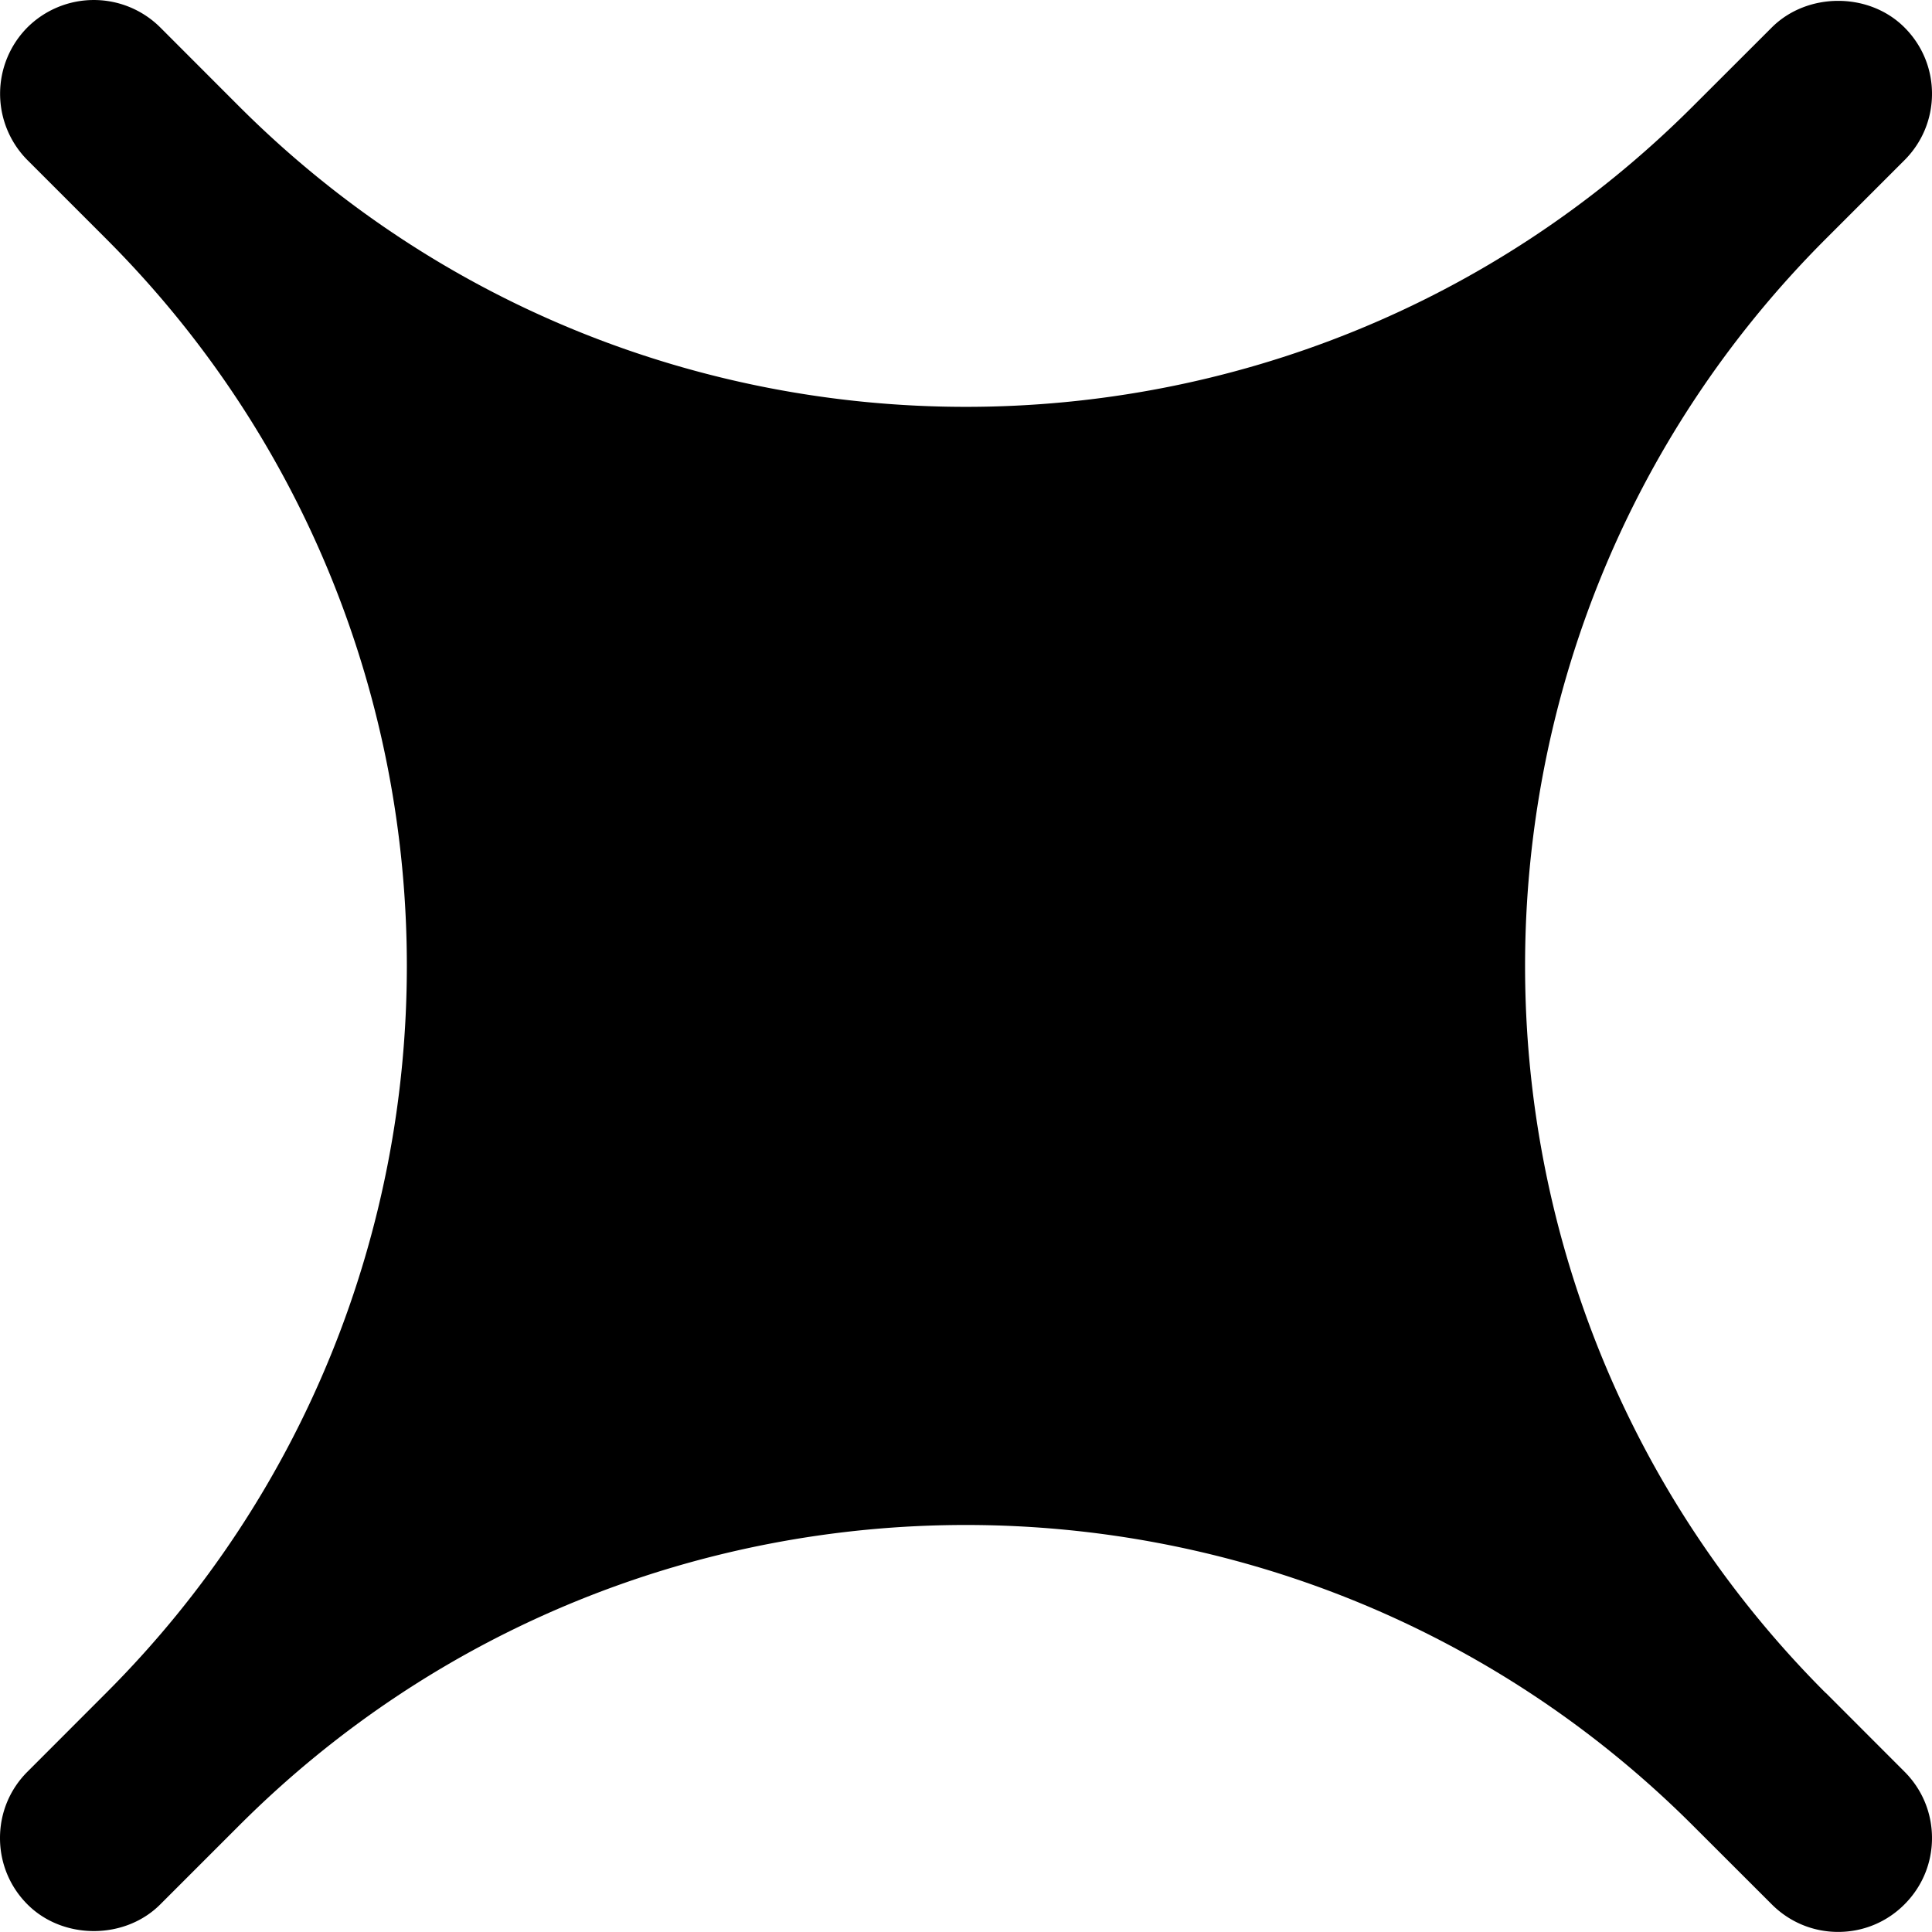 <svg xmlns="http://www.w3.org/2000/svg" viewBox="0 0 24 24"><path d="M22.68 21.031c-4.98-4.98-4.98-13.083 0-18.063l.978-.978c.22-.22.342-.513.342-.825s-.122-.604-.342-.824c-.44-.441-1.207-.44-1.648 0l-.979.978c-4.98 4.98-13.084 4.98-18.063 0L1.99.34a1.17 1.17 0 0 0-1.649 0 1.17 1.17 0 0 0 0 1.649l.978.978c4.98 4.98 4.98 13.083 0 18.063l-.977.978c-.221.22-.342.513-.342.825 0 .31.121.604.341.824.442.443 1.21.441 1.65 0l.977-.977c4.98-4.983 13.083-4.98 18.064 0l.978.977c.22.22.513.342.824.342.312 0 .605-.122.824-.342.22-.22.342-.512.342-.824 0-.313-.122-.605-.342-.825l-.977-.978z"/></svg>